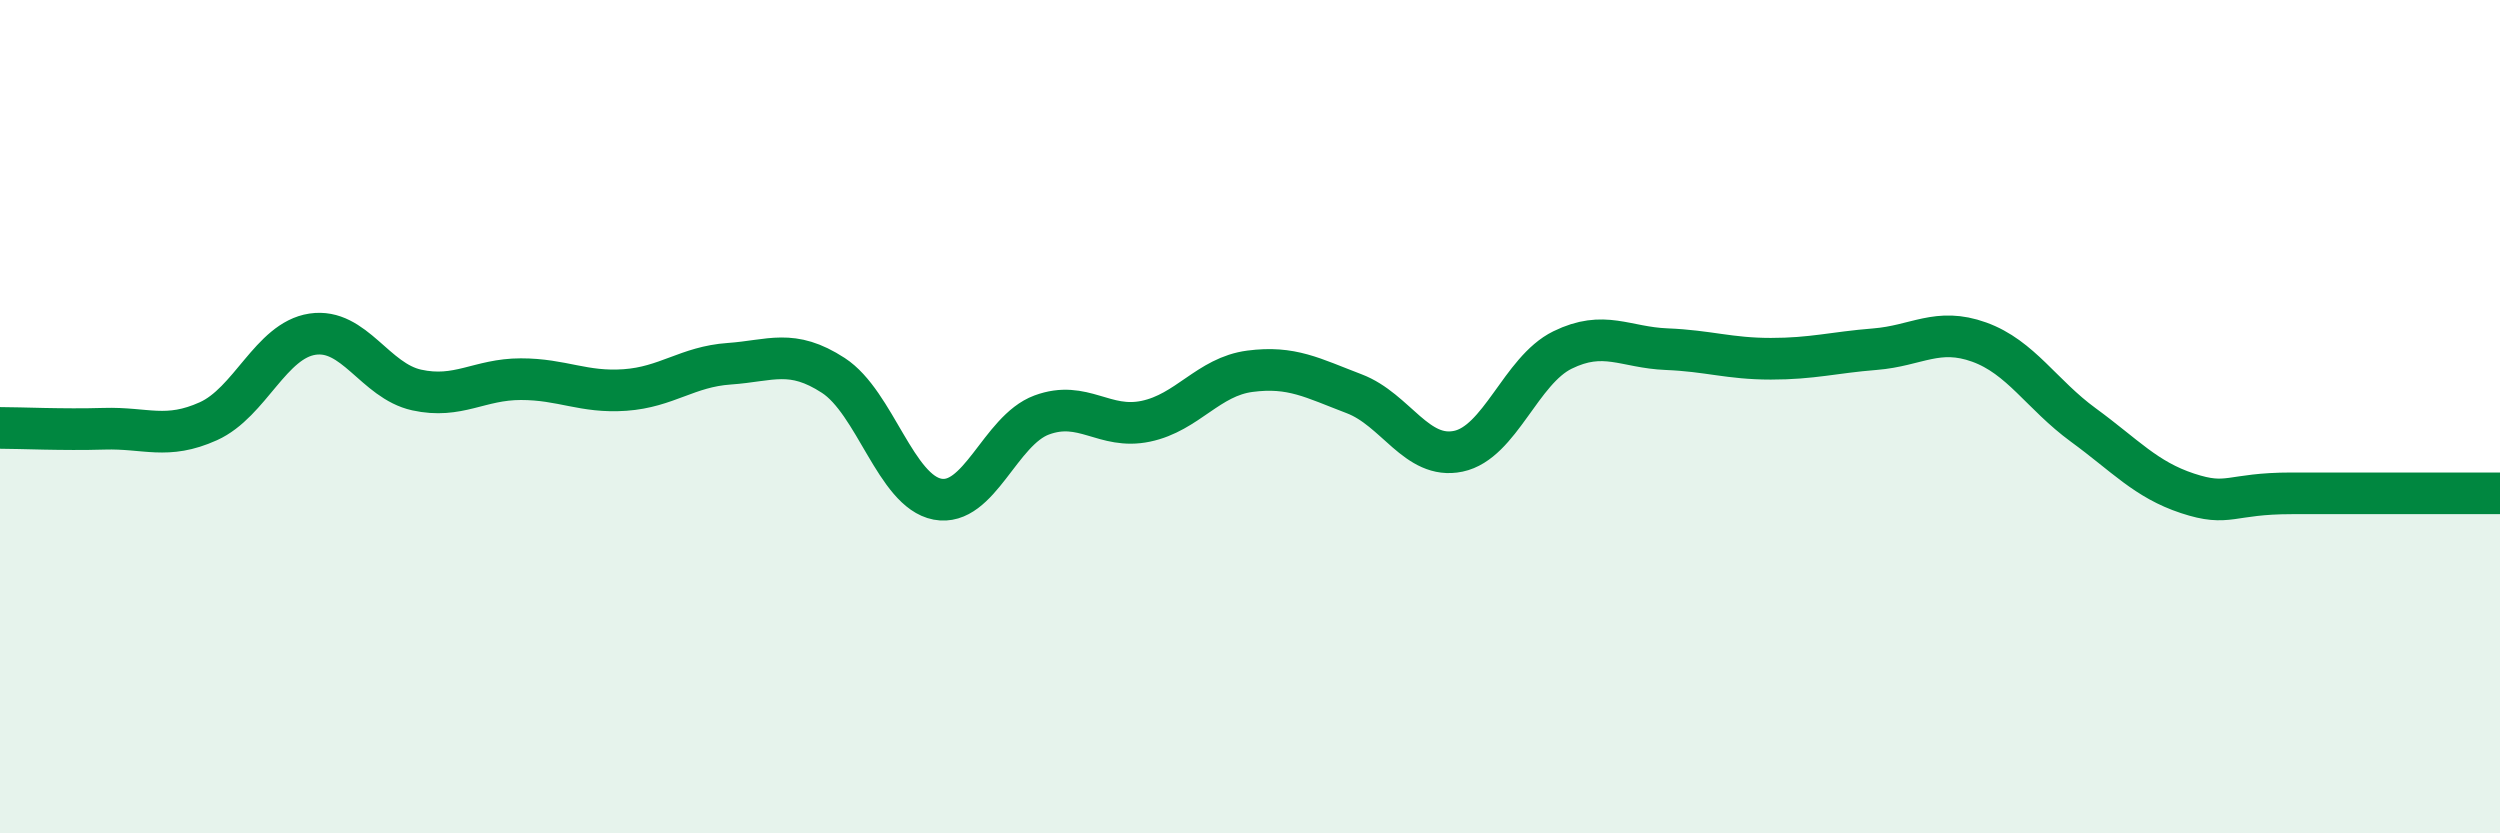 
    <svg width="60" height="20" viewBox="0 0 60 20" xmlns="http://www.w3.org/2000/svg">
      <path
        d="M 0,10.27 C 0.5,10.27 1.5,10.32 2.5,10.29 C 3.5,10.26 4,10.56 5,10.11 C 6,9.66 6.5,8.17 7.5,8.02 C 8.5,7.87 9,9.14 10,9.36 C 11,9.58 11.5,9.1 12.5,9.1 C 13.5,9.1 14,9.43 15,9.36 C 16,9.29 16.5,8.8 17.5,8.73 C 18.5,8.66 19,8.36 20,9.01 C 21,9.66 21.5,11.79 22.5,11.98 C 23.5,12.17 24,10.33 25,9.96 C 26,9.59 26.5,10.32 27.5,10.11 C 28.5,9.9 29,9.04 30,8.91 C 31,8.78 31.5,9.07 32.5,9.45 C 33.5,9.83 34,11.04 35,10.83 C 36,10.62 36.5,8.89 37.5,8.4 C 38.5,7.91 39,8.34 40,8.38 C 41,8.42 41.5,8.61 42.5,8.61 C 43.5,8.61 44,8.46 45,8.38 C 46,8.3 46.5,7.85 47.5,8.21 C 48.5,8.57 49,9.47 50,10.2 C 51,10.93 51.5,11.51 52.5,11.84 C 53.5,12.17 53.5,11.84 55,11.84 C 56.5,11.84 59,11.84 60,11.84L60 20L0 20Z"
        fill="#008740"
        opacity="0.1"
        stroke-linecap="round"
        stroke-linejoin="round"
      />
      <path
        d="M 0,10.27 C 0.5,10.27 1.5,10.32 2.5,10.29 C 3.5,10.26 4,10.56 5,10.11 C 6,9.66 6.5,8.17 7.5,8.02 C 8.5,7.87 9,9.14 10,9.36 C 11,9.58 11.5,9.1 12.5,9.1 C 13.5,9.1 14,9.43 15,9.36 C 16,9.29 16.5,8.8 17.5,8.73 C 18.5,8.66 19,8.36 20,9.01 C 21,9.66 21.5,11.79 22.5,11.98 C 23.5,12.17 24,10.33 25,9.96 C 26,9.59 26.5,10.32 27.5,10.11 C 28.5,9.9 29,9.04 30,8.91 C 31,8.78 31.5,9.07 32.5,9.45 C 33.5,9.83 34,11.04 35,10.83 C 36,10.62 36.5,8.89 37.5,8.4 C 38.5,7.91 39,8.34 40,8.38 C 41,8.42 41.5,8.61 42.5,8.61 C 43.5,8.61 44,8.46 45,8.38 C 46,8.3 46.5,7.85 47.5,8.21 C 48.5,8.57 49,9.47 50,10.2 C 51,10.93 51.5,11.51 52.5,11.84 C 53.5,12.17 53.5,11.84 55,11.84 C 56.5,11.84 59,11.84 60,11.84"
        stroke="#008740"
        stroke-width="1"
        fill="none"
        stroke-linecap="round"
        stroke-linejoin="round"
      />
    </svg>
  